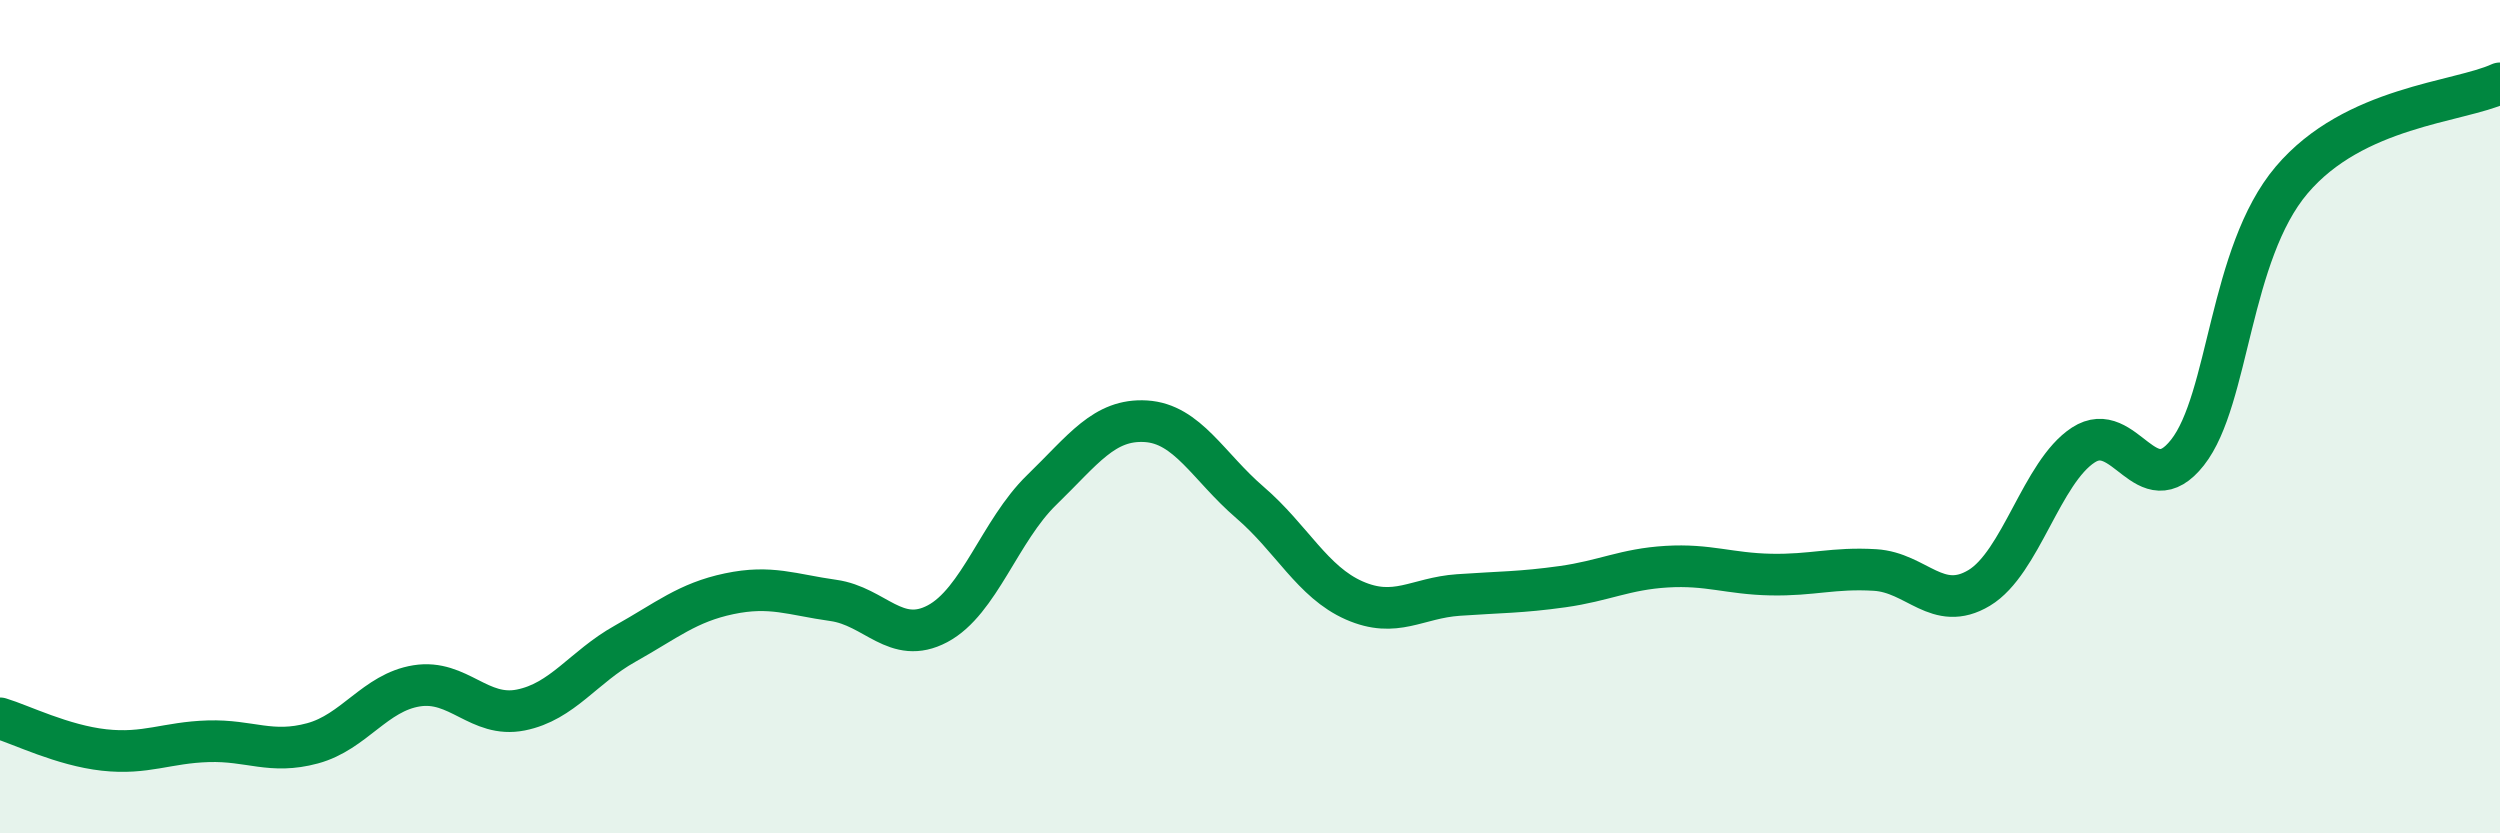 
    <svg width="60" height="20" viewBox="0 0 60 20" xmlns="http://www.w3.org/2000/svg">
      <path
        d="M 0,17.24 C 0.5,17.39 1.5,17.89 2.5,18 C 3.5,18.11 4,17.82 5,17.79 C 6,17.76 6.5,18.11 7.5,17.84 C 8.5,17.57 9,16.62 10,16.46 C 11,16.3 11.5,17.24 12.5,17.04 C 13.5,16.84 14,16.01 15,15.45 C 16,14.89 16.5,14.46 17.5,14.25 C 18.5,14.04 19,14.27 20,14.41 C 21,14.55 21.5,15.5 22.5,14.97 C 23.5,14.44 24,12.73 25,11.76 C 26,10.79 26.5,10.05 27.5,10.11 C 28.5,10.17 29,11.2 30,12.06 C 31,12.92 31.5,13.97 32.5,14.41 C 33.5,14.85 34,14.35 35,14.28 C 36,14.21 36.5,14.22 37.5,14.08 C 38.5,13.94 39,13.66 40,13.6 C 41,13.54 41.5,13.77 42.5,13.79 C 43.5,13.81 44,13.62 45,13.68 C 46,13.74 46.5,14.71 47.5,14.11 C 48.5,13.51 49,11.33 50,10.68 C 51,10.03 51.5,12.13 52.5,10.86 C 53.5,9.59 53.5,6.09 55,4.32 C 56.5,2.55 59,2.46 60,2L60 20L0 20Z"
        fill="#008740"
        opacity="0.1"
        stroke-linecap="round"
        stroke-linejoin="round"
      />
      <path
        d="M 0,17.24 C 0.5,17.39 1.5,17.89 2.5,18 C 3.5,18.11 4,17.82 5,17.79 C 6,17.76 6.5,18.11 7.5,17.84 C 8.5,17.57 9,16.62 10,16.46 C 11,16.3 11.5,17.24 12.5,17.04 C 13.5,16.84 14,16.01 15,15.45 C 16,14.89 16.5,14.46 17.5,14.25 C 18.5,14.04 19,14.27 20,14.41 C 21,14.55 21.5,15.5 22.5,14.97 C 23.5,14.44 24,12.73 25,11.76 C 26,10.79 26.5,10.05 27.5,10.11 C 28.5,10.17 29,11.2 30,12.06 C 31,12.92 31.5,13.97 32.5,14.41 C 33.5,14.85 34,14.35 35,14.28 C 36,14.21 36.5,14.22 37.5,14.08 C 38.5,13.94 39,13.66 40,13.6 C 41,13.54 41.5,13.77 42.5,13.79 C 43.5,13.81 44,13.62 45,13.68 C 46,13.74 46.5,14.71 47.5,14.11 C 48.5,13.51 49,11.33 50,10.68 C 51,10.03 51.5,12.13 52.5,10.86 C 53.5,9.59 53.5,6.09 55,4.32 C 56.5,2.55 59,2.46 60,2"
        stroke="#008740"
        stroke-width="1"
        fill="none"
        stroke-linecap="round"
        stroke-linejoin="round"
      />
    </svg>
  